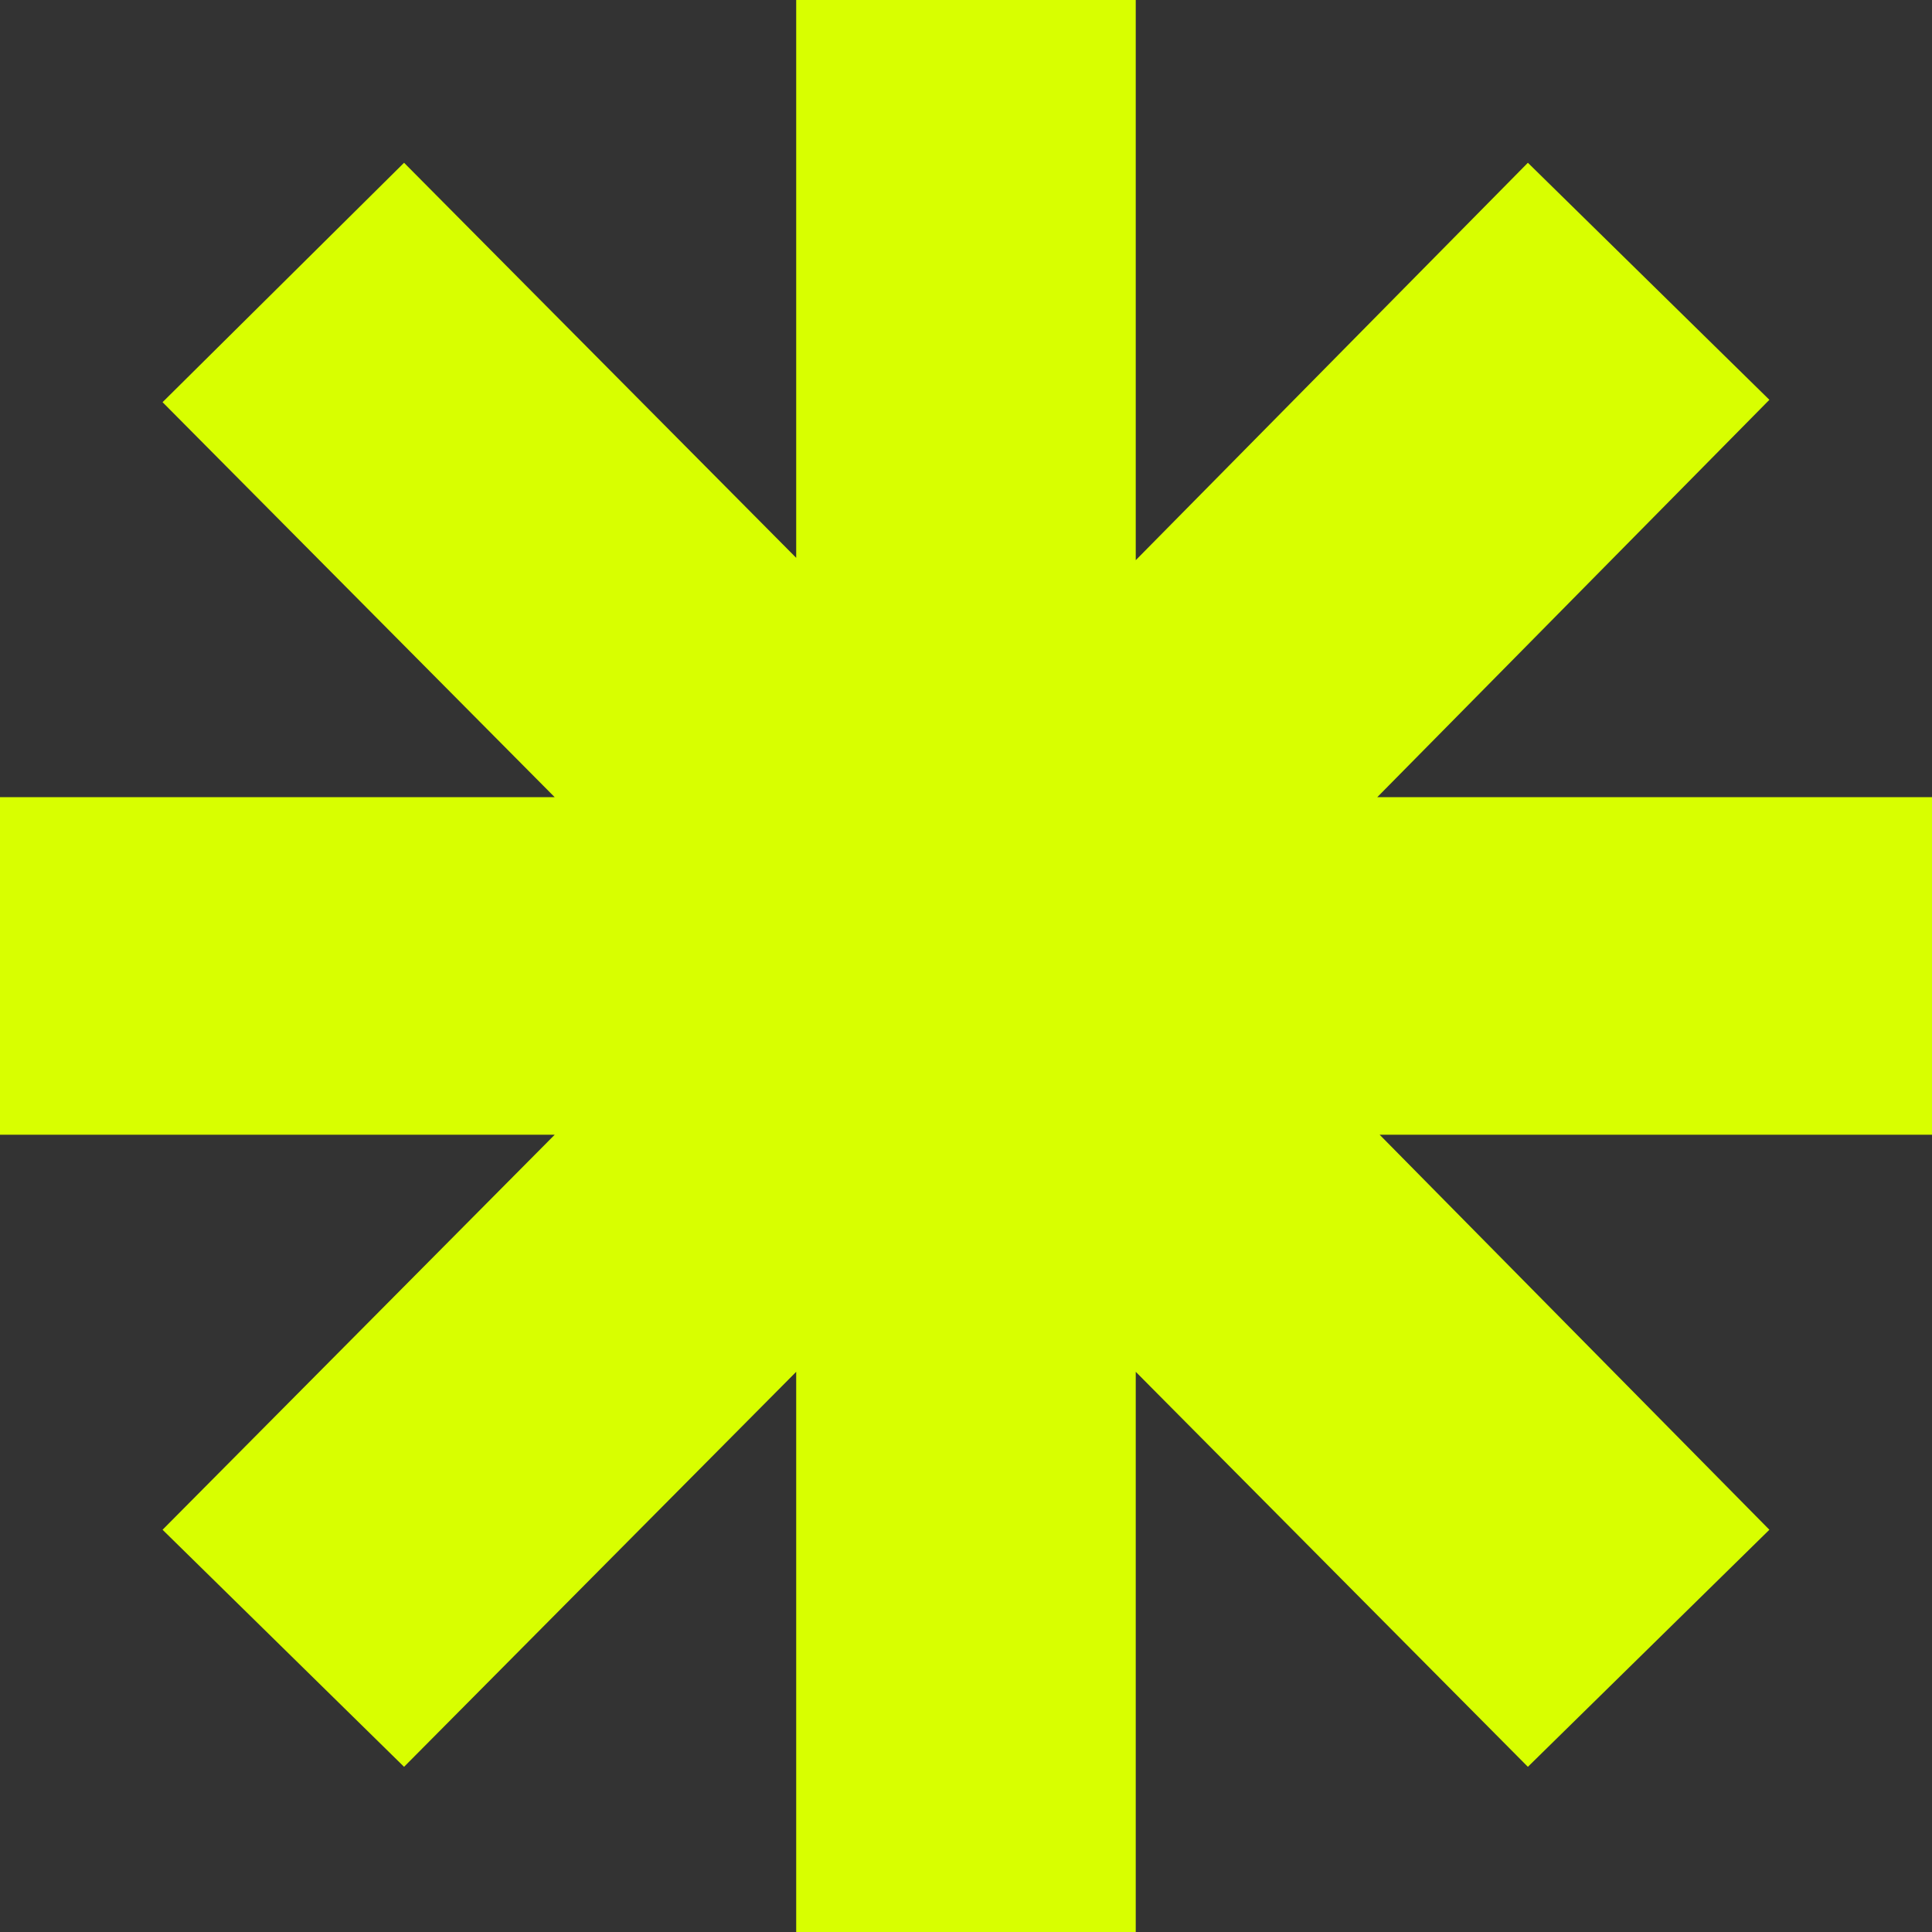 <svg width="64" height="64" viewBox="0 0 64 64" fill="none" xmlns="http://www.w3.org/2000/svg">
<rect x="0" y="0" width="64" height="64" fill="#333333" stroke="none"/>
<path d="M26.375 45.443L13.385 58.528L5.385 50.675L18.375 37.59H0V26.408H18.375L5.385 13.323L13.385 5.392L26.375 18.479V0H37.623V18.557L50.613 5.392L58.613 13.244L45.623 26.408H64V37.59H45.703L58.613 50.675L50.613 58.528L37.623 45.443V64H26.375L26.375 45.443Z" fill="#D8FF00"/>
</svg>
